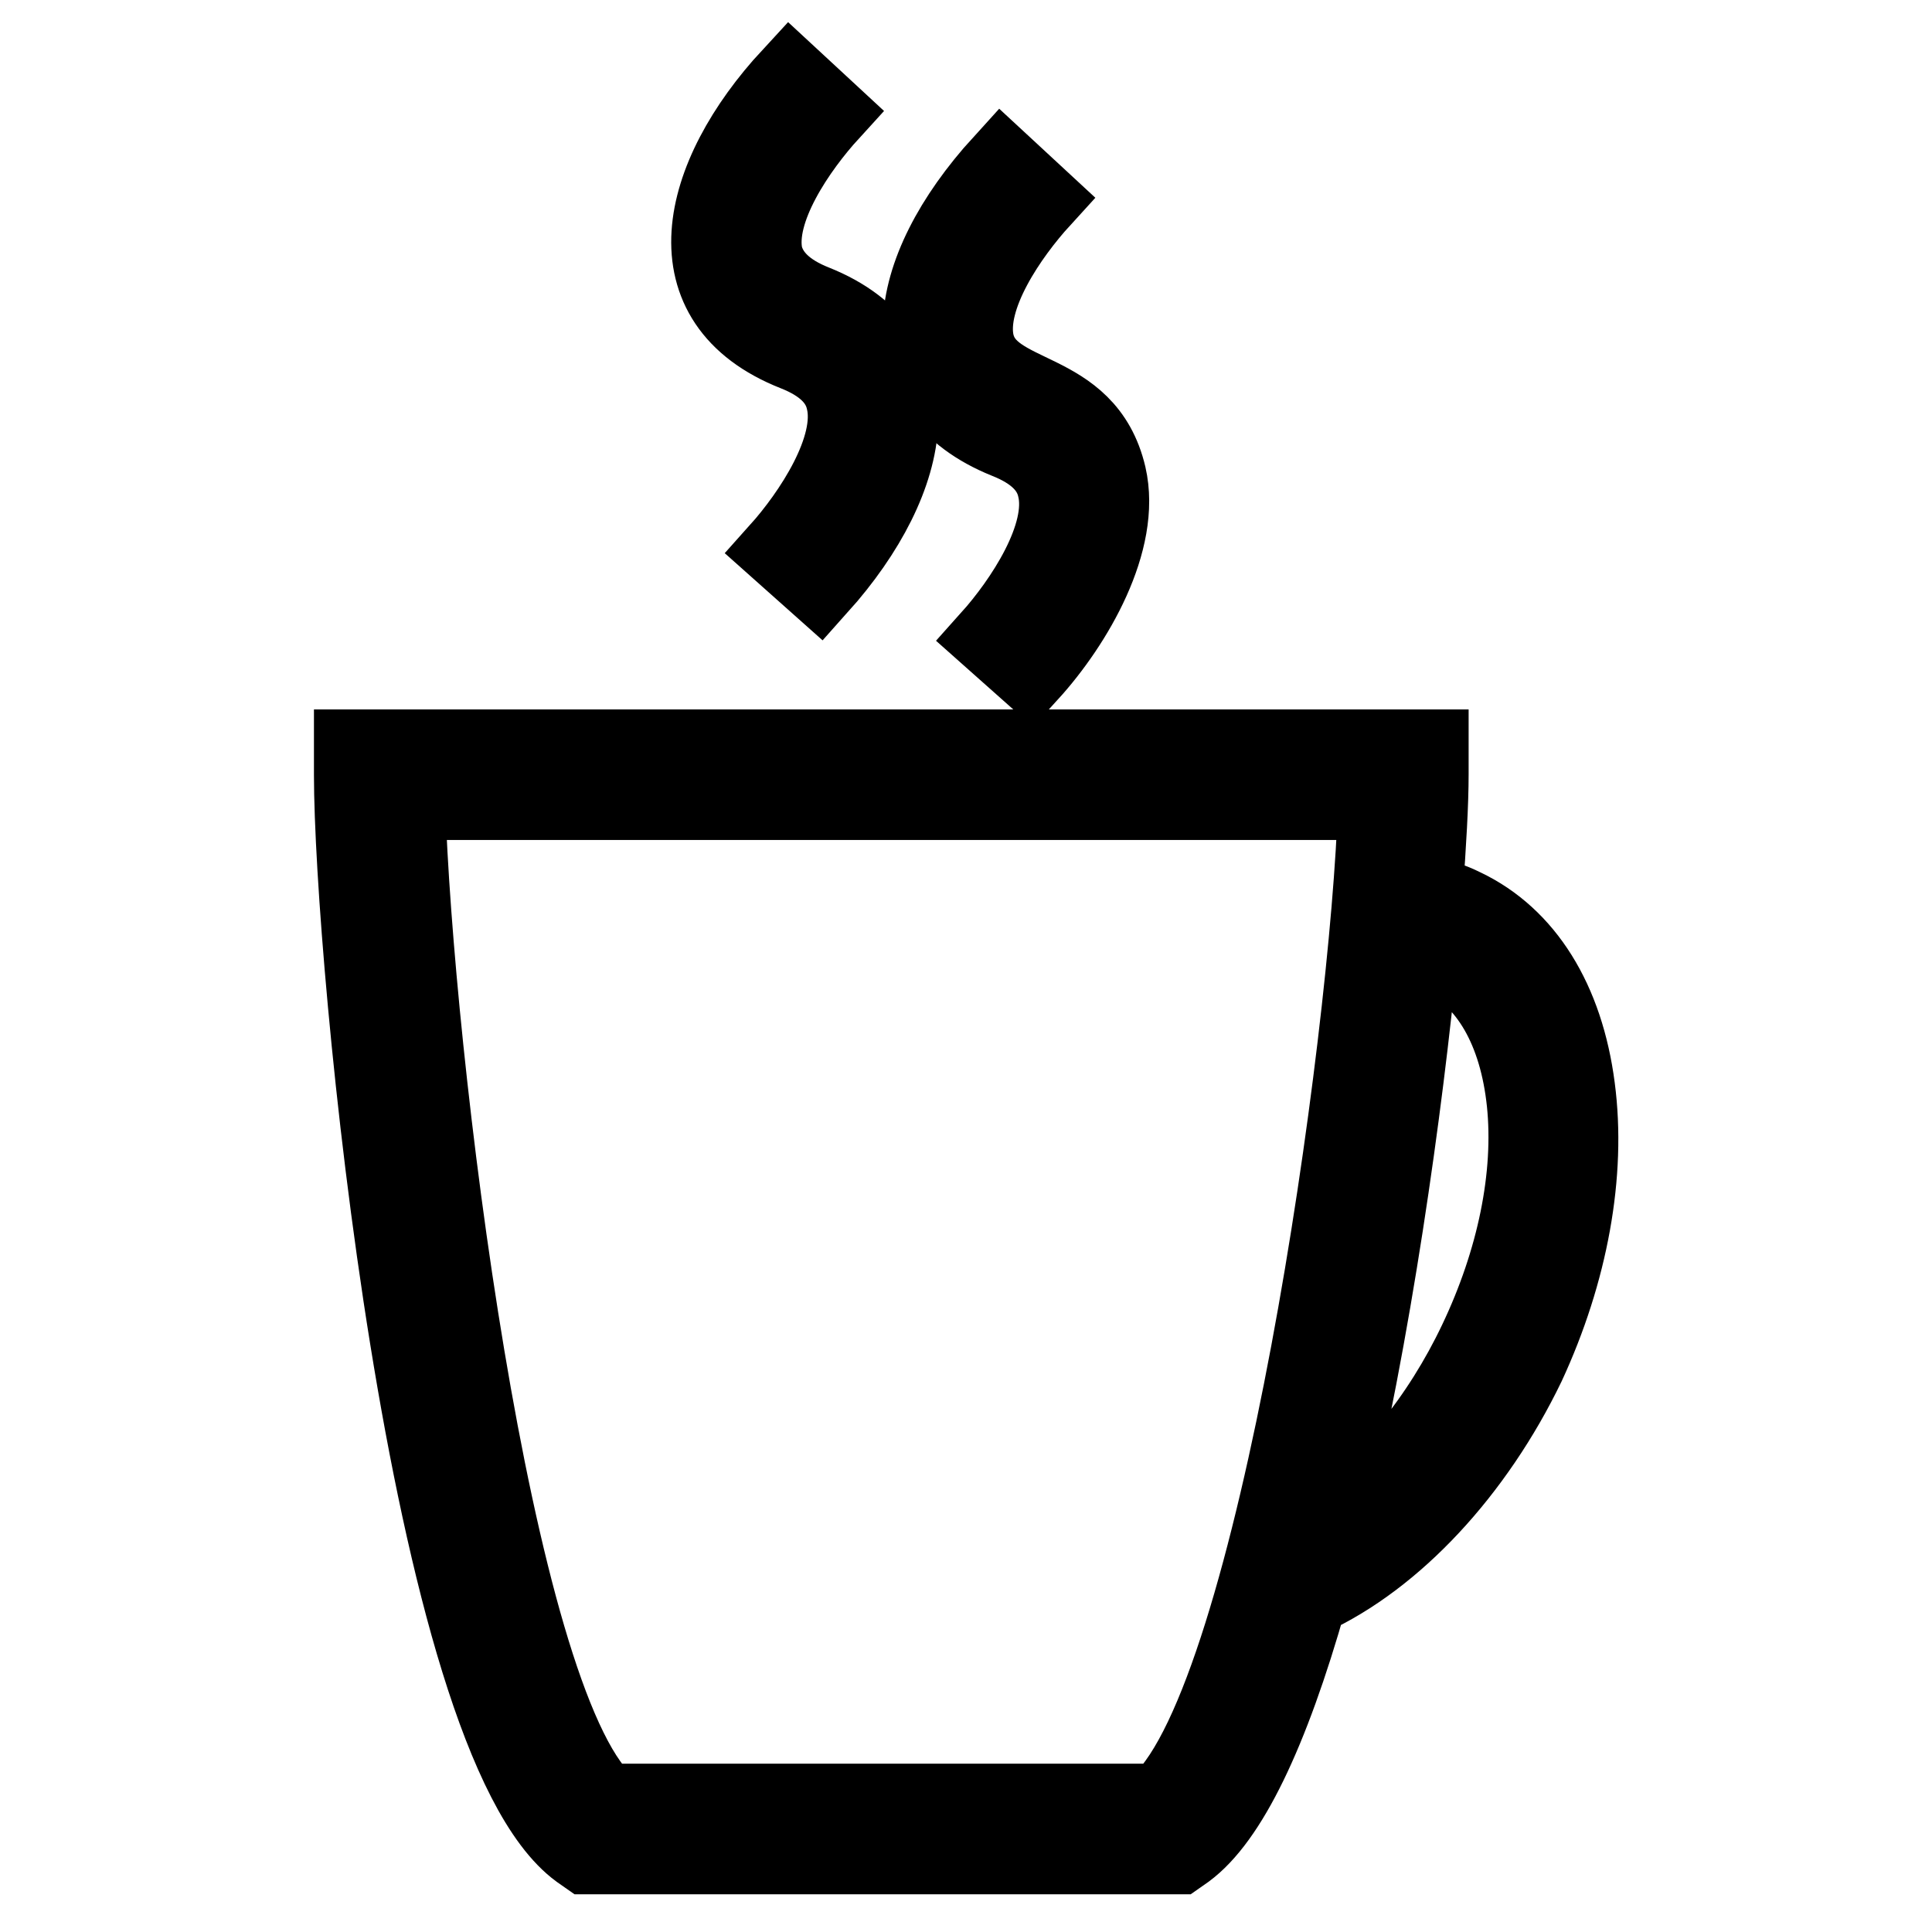 <?xml version="1.0" encoding="utf-8"?>
<!-- Svg Vector Icons : http://www.onlinewebfonts.com/icon -->
<!DOCTYPE svg PUBLIC "-//W3C//DTD SVG 1.1//EN" "http://www.w3.org/Graphics/SVG/1.1/DTD/svg11.dtd">
<svg version="1.1" xmlns="http://www.w3.org/2000/svg" xmlns:xlink="http://www.w3.org/1999/xlink" x="0px" y="0px" viewBox="0 0 256 256" enable-background="new 0 0 256 256" xml:space="preserve">
<g><g><g><g><path stroke-width="10" fill-opacity="0" stroke="#000000"  d="M209,144.1c-1.5-11.6-6.8-20.1-15-24c-1.6-0.8-3.4-1.4-5.2-1.7c0.5-6.6,0.8-12,0.8-15.8V99h-143v3.7c0,23.9,9.7,127.7,30.1,142.6l1,0.7h78.5l1-0.7c5.7-4.2,11.2-15.5,16.3-33.5c11.4-5.2,22.1-16.8,28.9-30.9C208.1,168.6,210.5,155.5,209,144.1z M80.2,238.7C65.3,224.9,55,139.3,54,106.3h128.3c-1,32.2-13.3,118.2-28.6,132.4H80.2z M188.2,125.9c1.1,0.2,2,0.6,2.7,0.9c6.2,3,10.1,9.8,11.1,19.3c1,9.7-1.3,20.9-6.4,31.6c-4.8,10.1-11.9,18.9-19.7,24.2C182,177,186.2,146.6,188.2,125.9z"/><path stroke-width="10" fill-opacity="0" stroke="#000000"  d="M105.3,46.8c3.8,1.5,5.9,3.6,6.5,6.3c1.5,6.2-4.4,15-8.7,19.8l5.5,4.9c12.9-14.4,15.9-31.1-0.6-37.7c-3.8-1.5-5.9-3.6-6.6-6.2c-1.3-6,4.5-14.3,8.7-18.9l-5.4-5C92.3,23.4,88.3,40.1,105.3,46.8z"/><path stroke-width="10" fill-opacity="0" stroke="#000000"  d="M133.3,58.4c3.8,1.5,5.9,3.6,6.5,6.3c1.5,6.2-4.4,15-8.7,19.8l5.4,4.8c6-6.6,12.4-17.6,10.4-26.3c-2.9-12.4-15.7-9.8-17.5-17.6c-1.3-6,4.5-14.3,8.7-18.9l-5.4-5C119.4,36.1,117.2,51.9,133.3,58.4z"/></g></g><g></g><g></g><g></g><g></g><g></g><g></g><g></g><g></g><g></g><g></g><g></g><g></g><g></g><g></g><g></g></g></g>
</svg>